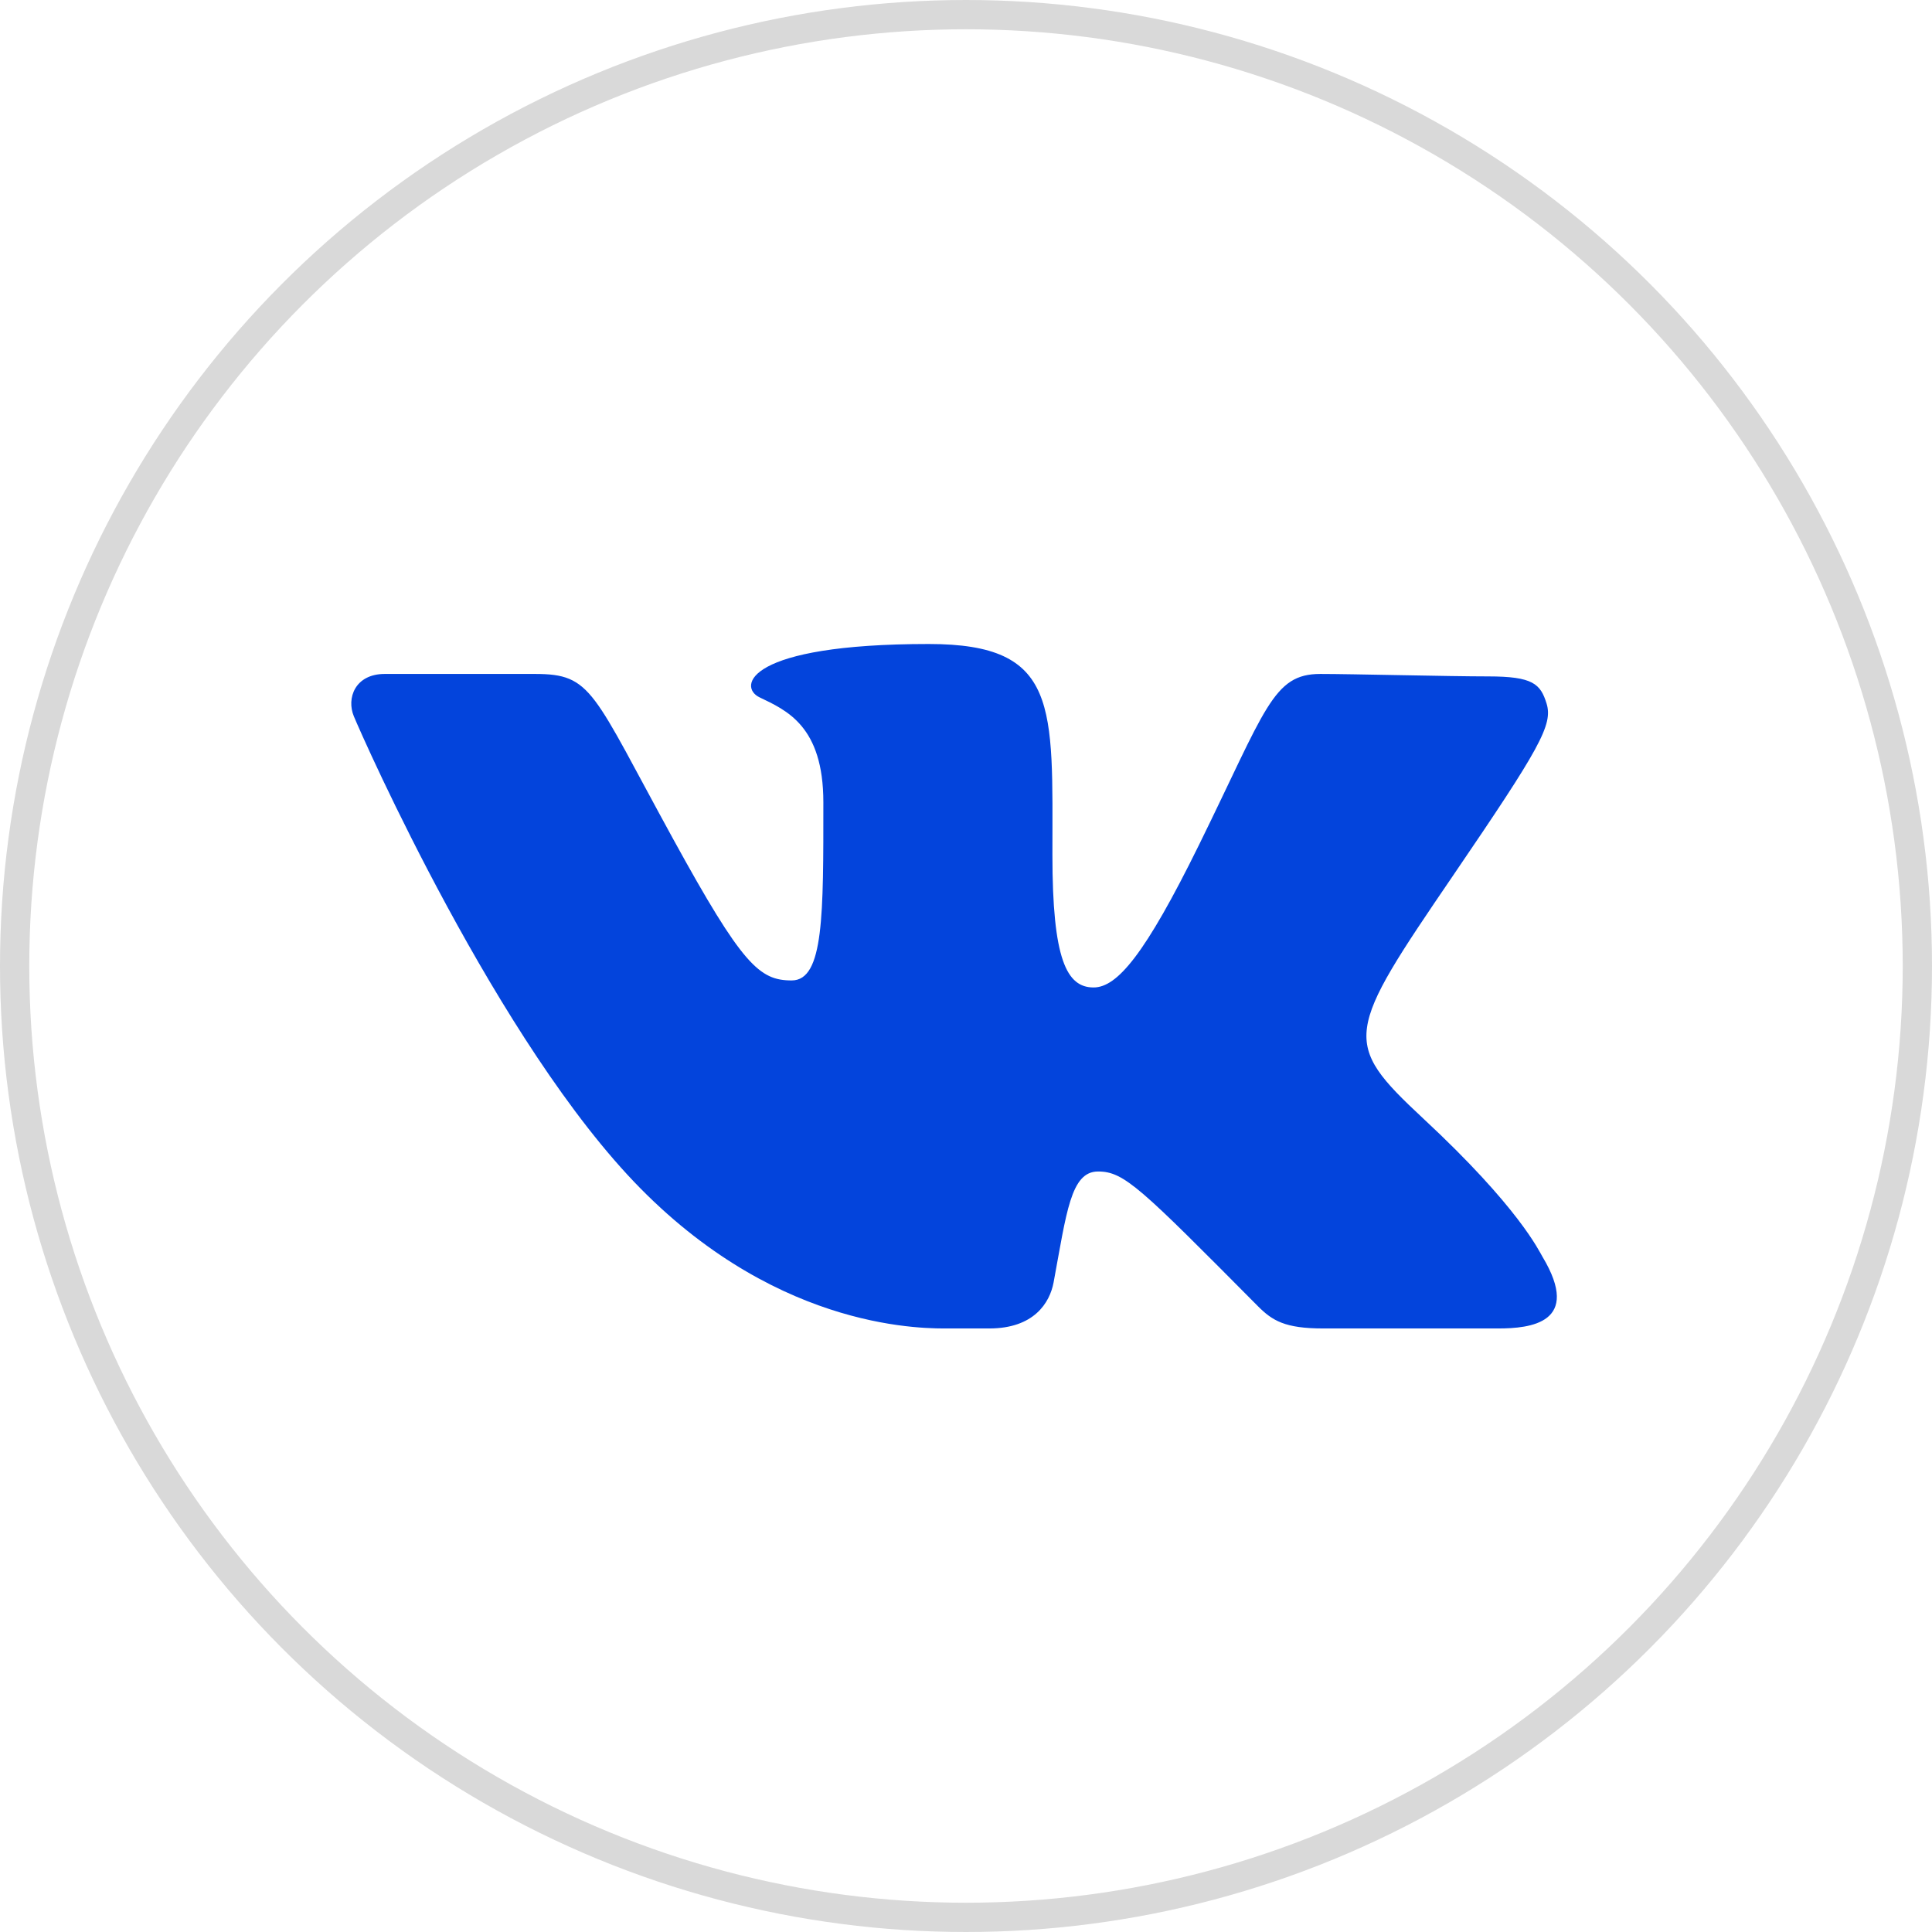 <?xml version="1.0" encoding="UTF-8"?> <svg xmlns="http://www.w3.org/2000/svg" width="66" height="66" viewBox="0 0 66 66" fill="none"><path d="M31.73 22C25.49 22 25.203 23.465 25.947 23.822C26.868 24.265 28.127 24.8 28.127 27.408C28.127 31.232 28.148 33.493 27.046 33.493C25.943 33.493 25.364 32.976 23.003 28.674C20.222 23.607 20.236 23.023 18.274 23.023H13.144C12.126 23.023 11.832 23.855 12.087 24.467C12.409 25.244 17.022 35.679 21.884 40.603C26.745 45.529 31.712 45.382 32.439 45.382H33.796C35.318 45.382 35.862 44.509 35.993 43.806C36.435 41.425 36.576 40.02 37.511 40.02C38.405 40.02 38.953 40.573 42.971 44.62C43.467 45.118 43.897 45.382 45.204 45.382H51.183C52.269 45.382 54.053 45.202 52.695 42.935C52.58 42.748 51.905 41.263 48.617 38.207C45.816 35.597 45.958 35.311 49.651 29.893C52.611 25.55 53.056 24.758 52.833 24.033C52.626 23.366 52.372 23.107 50.838 23.107C49.506 23.107 46.18 23.023 45.104 23.023C43.48 23.023 43.246 24.214 40.962 28.858C39.115 32.613 38.164 33.733 37.358 33.733C36.439 33.733 35.952 32.777 35.952 29.204C35.952 24.128 36.193 22 31.73 22Z" fill="#0344DC"></path><circle cx="33" cy="33" r="32.5" stroke="#D9D9D9"></circle></svg> 